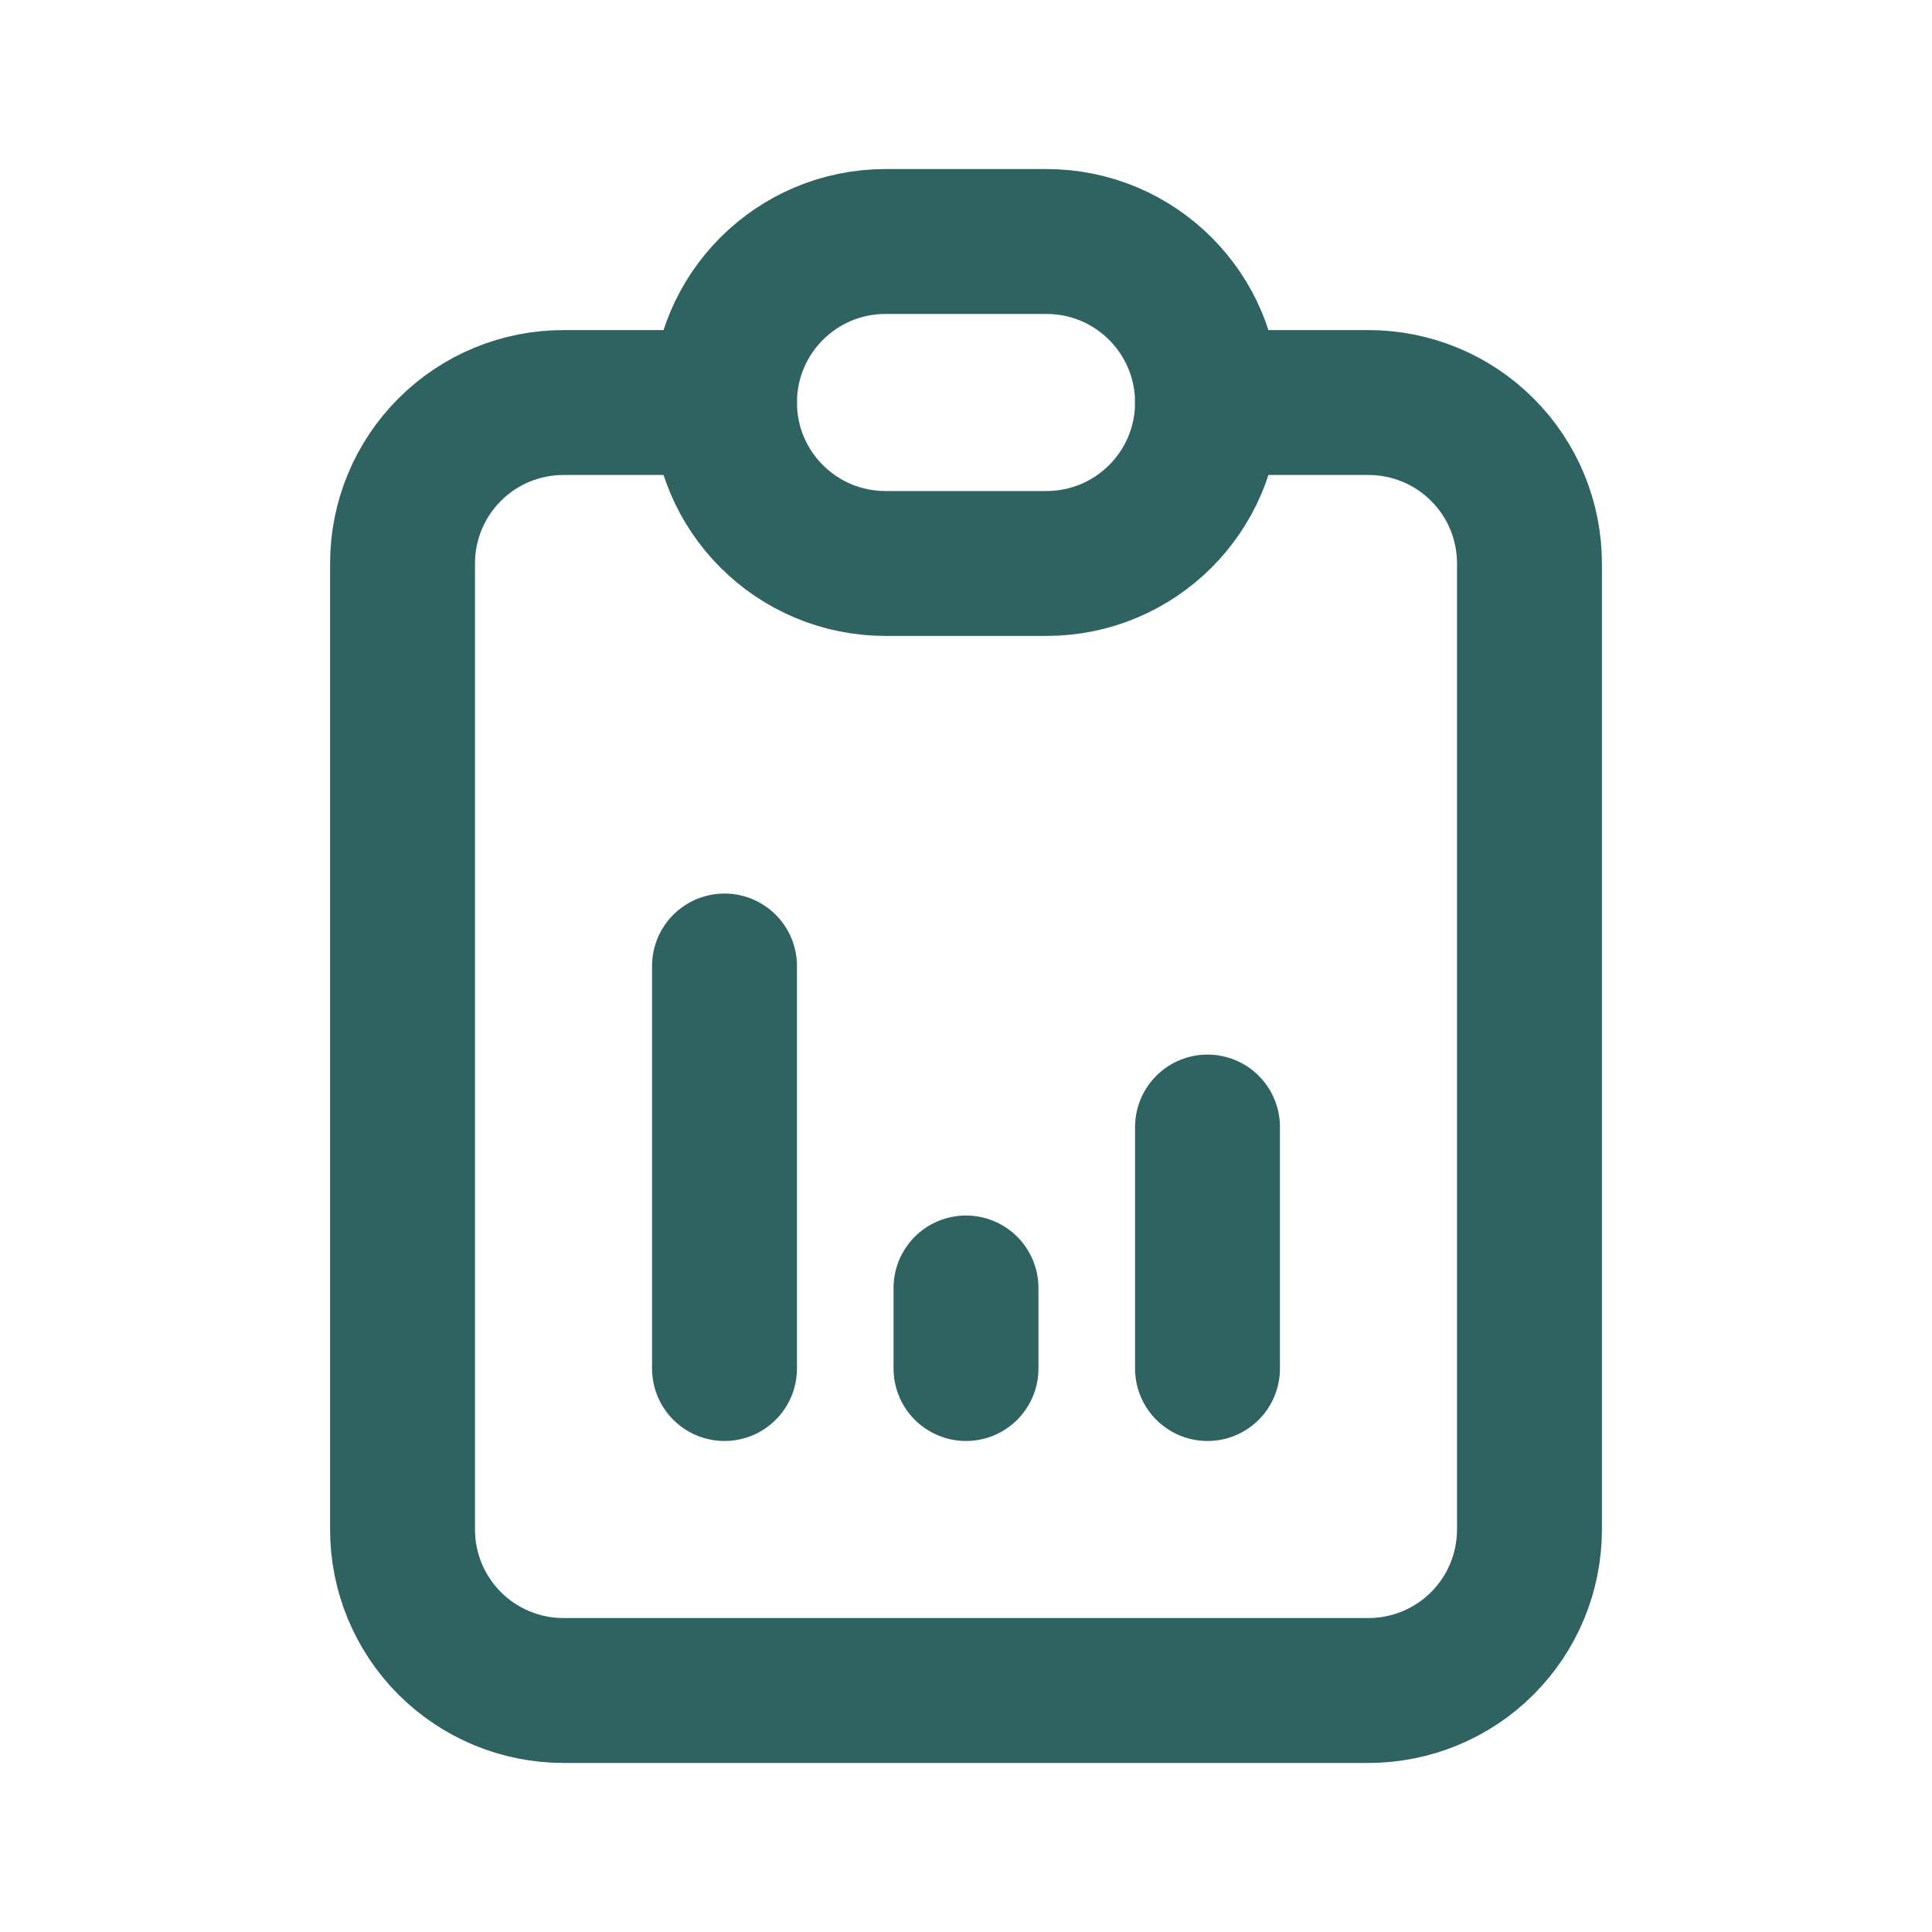 <svg width="20" height="20" viewBox="0 0 20 20" fill="none" xmlns="http://www.w3.org/2000/svg">
<g clip-path="url(#clip0_1049_5436)">
<path d="M7.5 4.167H5.833C5.391 4.167 4.967 4.342 4.655 4.655C4.342 4.967 4.167 5.391 4.167 5.833V15.833C4.167 16.275 4.342 16.699 4.655 17.012C4.967 17.324 5.391 17.5 5.833 17.5H14.166C14.608 17.5 15.033 17.324 15.345 17.012C15.658 16.699 15.833 16.275 15.833 15.833V5.833C15.833 5.391 15.658 4.967 15.345 4.655C15.033 4.342 14.608 4.167 14.166 4.167H12.5" stroke="#2E6361" stroke-width="1.5" stroke-linecap="round" stroke-linejoin="round"/>
<path d="M10.833 2.5H9.167C8.246 2.5 7.5 3.246 7.5 4.167C7.5 5.087 8.246 5.833 9.167 5.833H10.833C11.754 5.833 12.5 5.087 12.5 4.167C12.5 3.246 11.754 2.5 10.833 2.5Z" stroke="#2E6361" stroke-width="1.5" stroke-linecap="round" stroke-linejoin="round"/>
<path d="M7.5 14.167V10" stroke="#2E6361" stroke-width="1.5" stroke-linecap="round" stroke-linejoin="round"/>
<path d="M10 14.167V13.333" stroke="#2E6361" stroke-width="1.5" stroke-linecap="round" stroke-linejoin="round"/>
<path d="M12.5 14.167V11.667" stroke="#2E6361" stroke-width="1.5" stroke-linecap="round" stroke-linejoin="round"/>
</g>
<defs>
<clipPath id="clip0_1049_5436">
<rect width="20" height="20" fill="white"/>
</clipPath>
</defs>
</svg>
